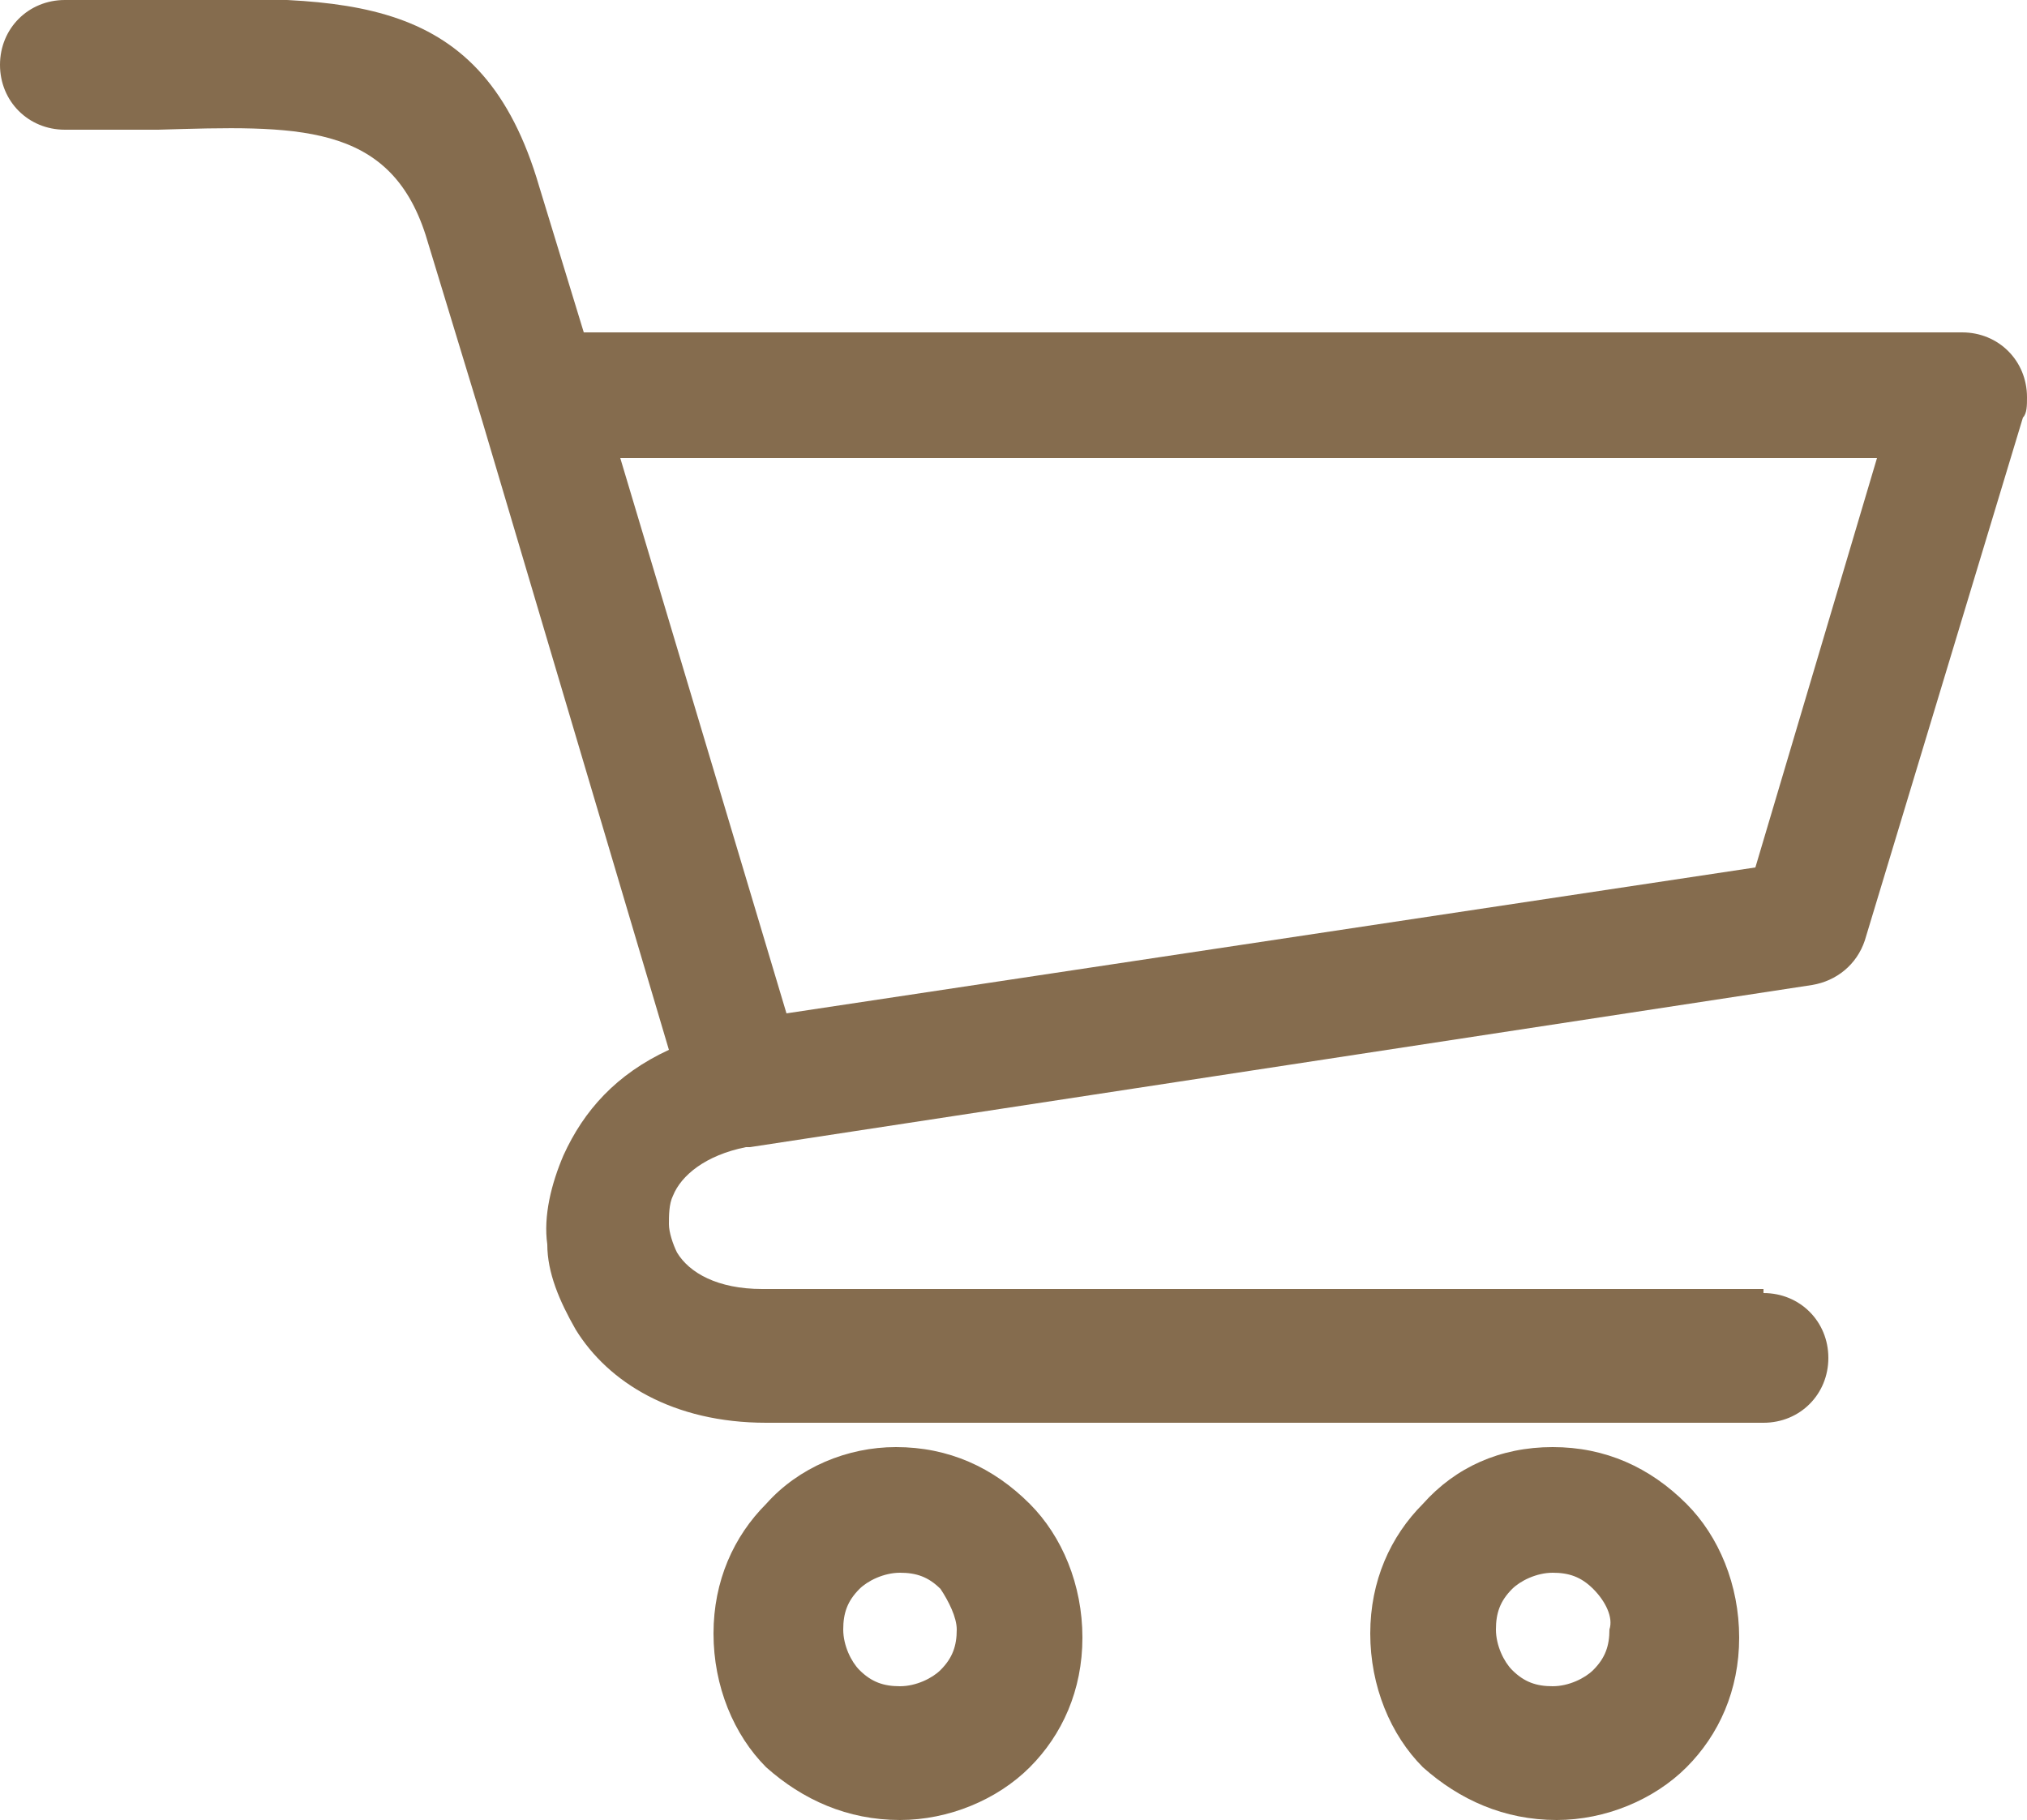 <svg xmlns="http://www.w3.org/2000/svg" viewBox="0 0 50 44.9"><path d="M39.3 39.2c-.3-.3-.6-.4-1-.4s-.8.2-1 .4c-.3.3-.4.6-.4 1s.2.8.4 1c.3.3.6.4 1 .4s.8-.2 1-.4c.3-.3.4-.6.4-1 .1-.3-.1-.7-.4-1m-24-27.9L19.4 25l23.9-3.6 3-10.1h-31zm28.2 20.6c.9 0 1.6.7 1.6 1.6 0 .9-.7 1.6-1.6 1.6H18.9c-2.3 0-3.9-1-4.7-2.3-.4-.7-.7-1.4-.7-2.1-.1-.7.1-1.5.4-2.2.5-1.1 1.3-2 2.6-2.6l-4.6-15.5-1.4-4.6C9.6 3 7.3 3.1 3.9 3.2H1.6C.7 3.2 0 2.5 0 1.6 0 .7.7 0 1.6 0h2.2c4.8-.1 8.1-.2 9.5 4.6l1.1 3.6h34c.9 0 1.6.7 1.6 1.6 0 .2 0 .4-.1.5L46 23.2c-.2.6-.7 1-1.3 1.1l-26.2 4h-.1c-1 .2-1.6.7-1.8 1.2-.1.2-.1.5-.1.7 0 .2.1.5.2.7.3.5 1 .9 2.1.9h24.7zm-20.3 7.3c-.3-.3-.6-.4-1-.4s-.8.2-1 .4c-.3.3-.4.6-.4 1s.2.8.4 1c.3.3.6.4 1 .4s.8-.2 1-.4c.3-.3.4-.6.4-1 0-.3-.2-.7-.4-1m-1.1-3.5c1.3 0 2.4.5 3.3 1.4.8.8 1.3 2 1.3 3.3 0 1.3-.5 2.4-1.3 3.2-.8.8-2 1.3-3.2 1.3-1.3 0-2.4-.5-3.3-1.3-.8-.8-1.3-2-1.3-3.3 0-1.3.5-2.4 1.3-3.2.8-.9 2-1.4 3.2-1.4m16.2 0c1.3 0 2.4.5 3.3 1.4.8.8 1.3 2 1.3 3.3 0 1.3-.5 2.4-1.3 3.2-.8.8-2 1.3-3.2 1.3-1.3 0-2.4-.5-3.3-1.3-.8-.8-1.3-2-1.3-3.3 0-1.3.5-2.4 1.3-3.2.8-.9 1.9-1.4 3.2-1.4" fill="#856c4e"/></svg>